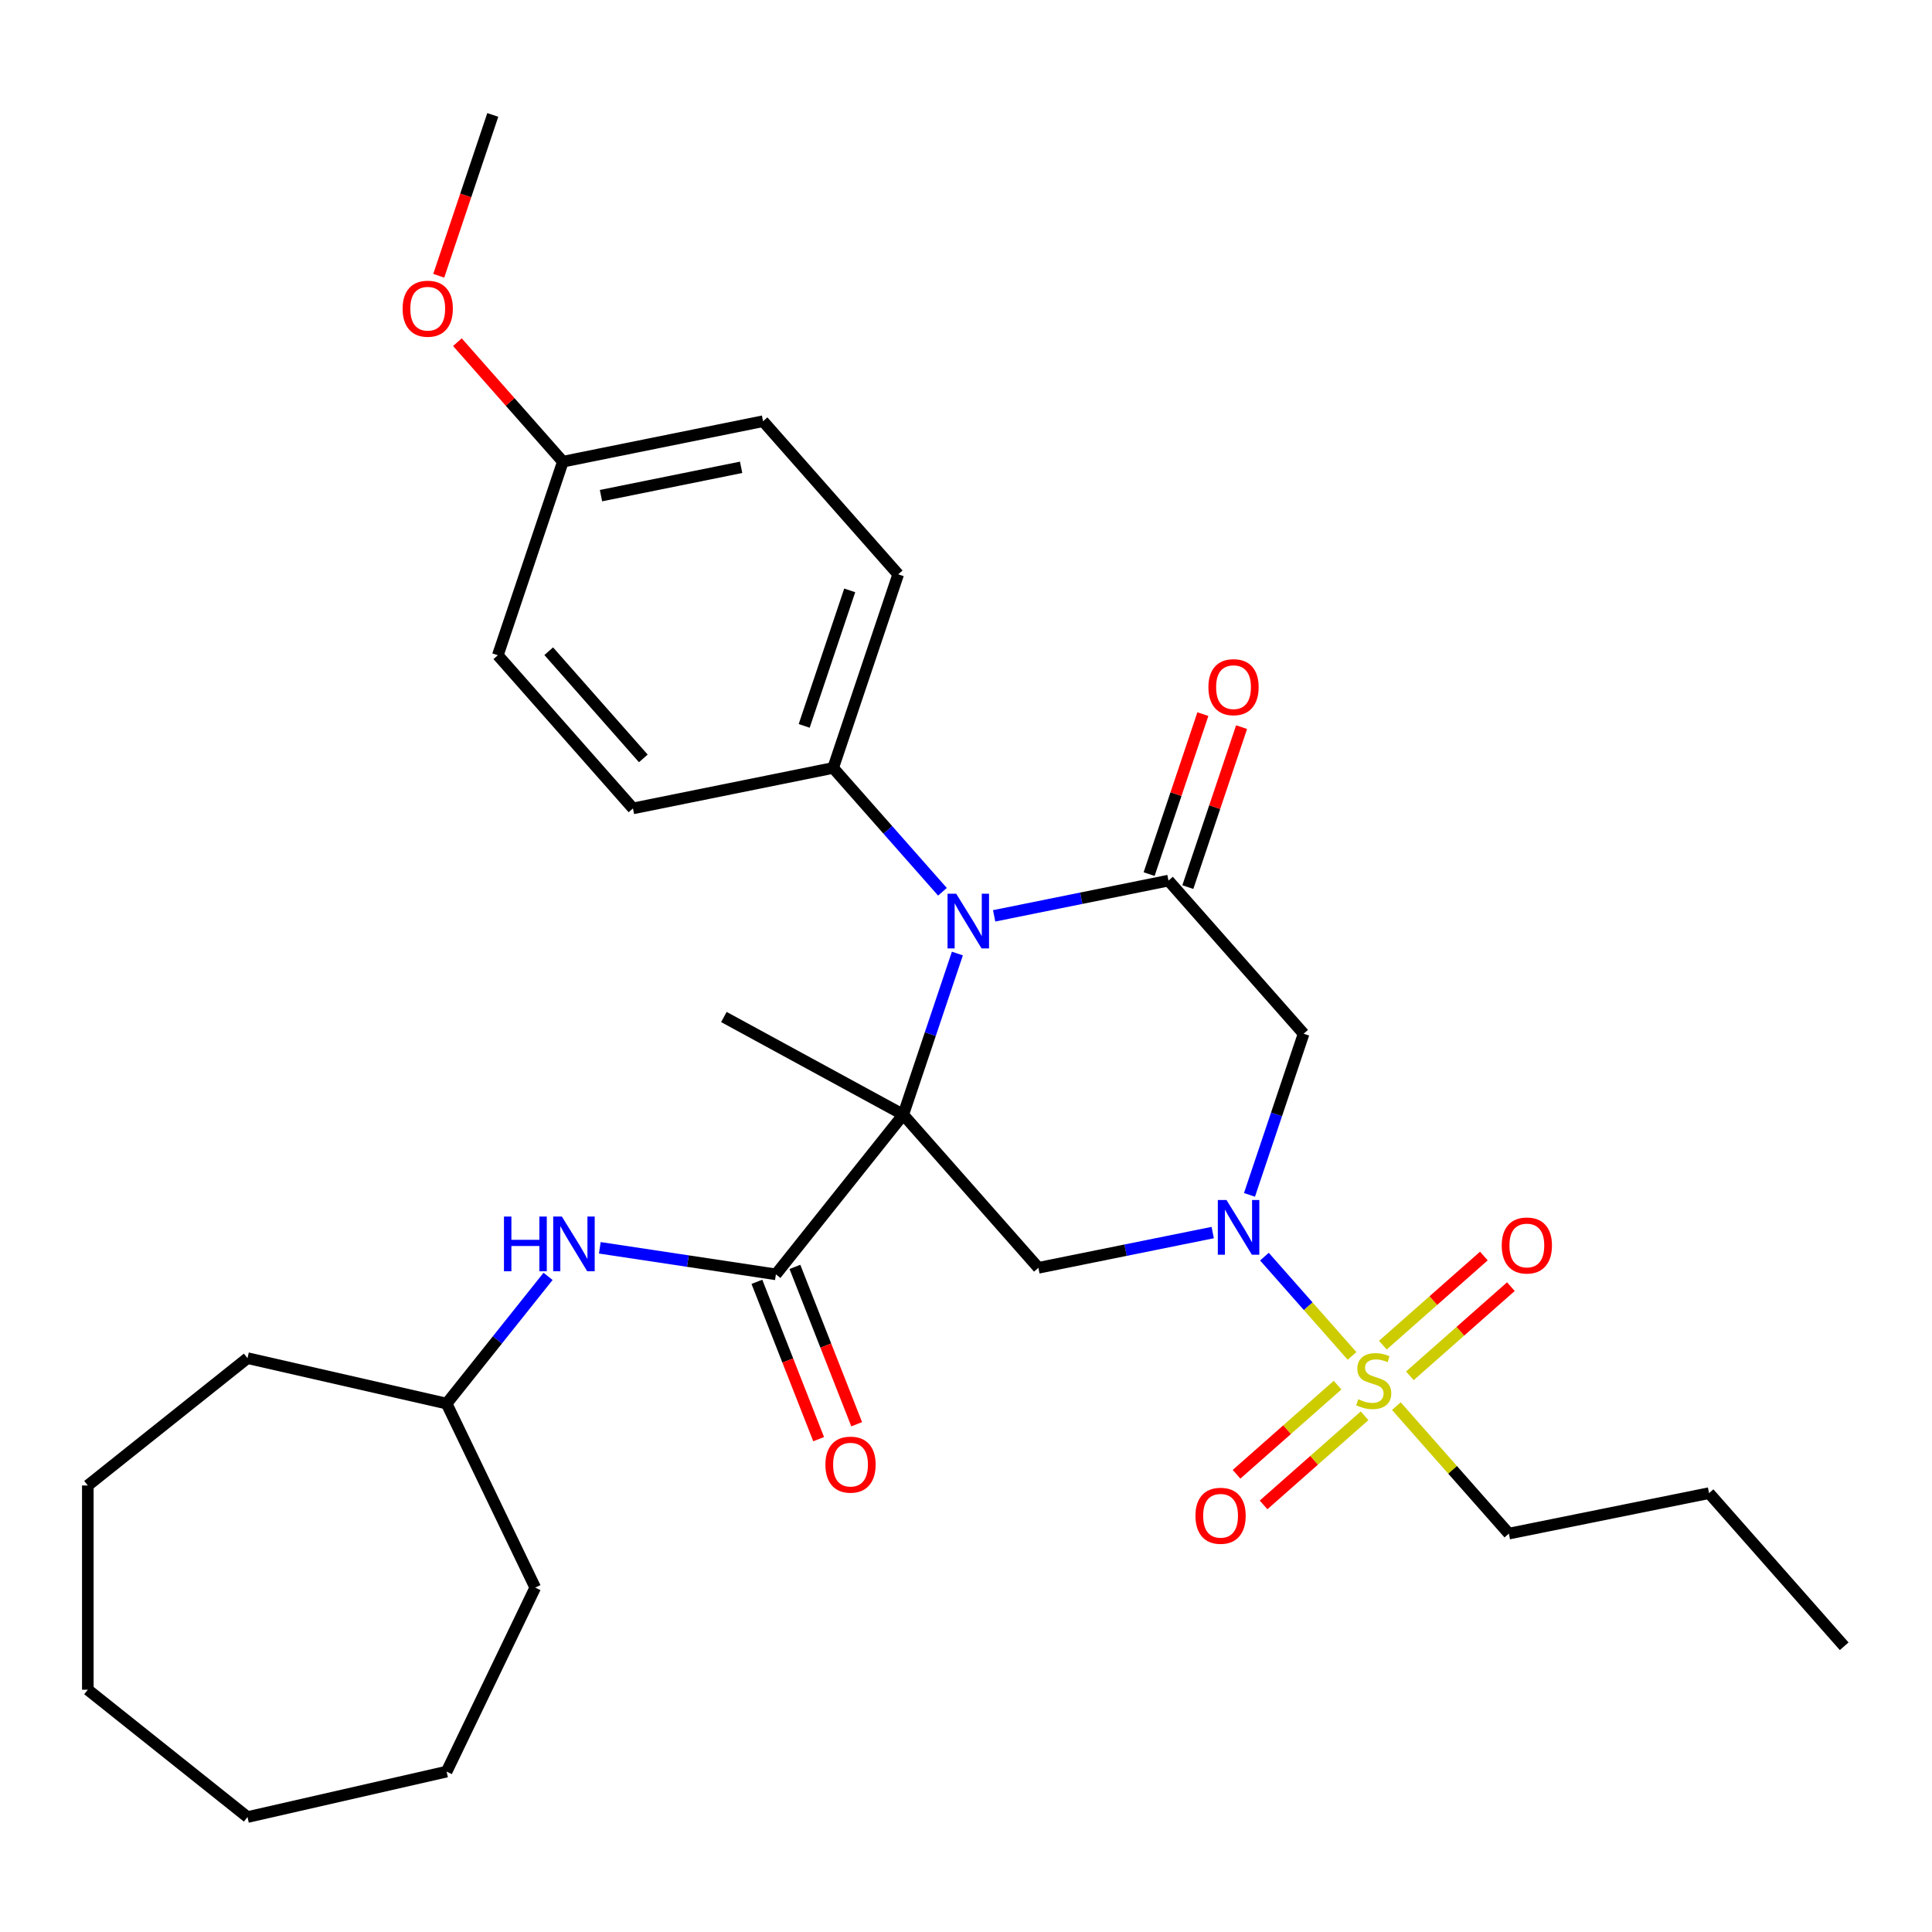 <?xml version='1.0' encoding='iso-8859-1'?>
<svg version='1.1' baseProfile='full'
              xmlns='http://www.w3.org/2000/svg'
                      xmlns:rdkit='http://www.rdkit.org/xml'
                      xmlns:xlink='http://www.w3.org/1999/xlink'
                  xml:space='preserve'
width='1000px' height='1000px' viewBox='0 0 1000 1000'>
<!-- END OF HEADER -->
<rect style='opacity:1.0;fill:#FFFFFF;stroke:none' width='1000' height='1000' x='0' y='0'> </rect>
<path class='bond-0' d='M 467.519,576.953 L 481.53,535.251' style='fill:none;fill-rule:evenodd;stroke:#000000;stroke-width:6px;stroke-linecap:butt;stroke-linejoin:miter;stroke-opacity:1' />
<path class='bond-0' d='M 481.53,535.251 L 495.541,493.548' style='fill:none;fill-rule:evenodd;stroke:#0000FF;stroke-width:6px;stroke-linecap:butt;stroke-linejoin:miter;stroke-opacity:1' />
<path class='bond-4' d='M 467.519,576.953 L 537.467,656.215' style='fill:none;fill-rule:evenodd;stroke:#000000;stroke-width:6px;stroke-linecap:butt;stroke-linejoin:miter;stroke-opacity:1' />
<path class='bond-5' d='M 467.519,576.953 L 401.608,659.603' style='fill:none;fill-rule:evenodd;stroke:#000000;stroke-width:6px;stroke-linecap:butt;stroke-linejoin:miter;stroke-opacity:1' />
<path class='bond-13' d='M 467.519,576.953 L 374.68,526.396' style='fill:none;fill-rule:evenodd;stroke:#000000;stroke-width:6px;stroke-linecap:butt;stroke-linejoin:miter;stroke-opacity:1' />
<path class='bond-3' d='M 514.57,474.04 L 559.686,464.92' style='fill:none;fill-rule:evenodd;stroke:#0000FF;stroke-width:6px;stroke-linecap:butt;stroke-linejoin:miter;stroke-opacity:1' />
<path class='bond-3' d='M 559.686,464.92 L 604.803,455.799' style='fill:none;fill-rule:evenodd;stroke:#000000;stroke-width:6px;stroke-linecap:butt;stroke-linejoin:miter;stroke-opacity:1' />
<path class='bond-8' d='M 487.804,461.581 L 459.521,429.533' style='fill:none;fill-rule:evenodd;stroke:#0000FF;stroke-width:6px;stroke-linecap:butt;stroke-linejoin:miter;stroke-opacity:1' />
<path class='bond-8' d='M 459.521,429.533 L 431.238,397.484' style='fill:none;fill-rule:evenodd;stroke:#000000;stroke-width:6px;stroke-linecap:butt;stroke-linejoin:miter;stroke-opacity:1' />
<path class='bond-1' d='M 627.701,637.973 L 582.584,647.094' style='fill:none;fill-rule:evenodd;stroke:#0000FF;stroke-width:6px;stroke-linecap:butt;stroke-linejoin:miter;stroke-opacity:1' />
<path class='bond-1' d='M 582.584,647.094 L 537.467,656.215' style='fill:none;fill-rule:evenodd;stroke:#000000;stroke-width:6px;stroke-linecap:butt;stroke-linejoin:miter;stroke-opacity:1' />
<path class='bond-2' d='M 654.467,650.433 L 677.141,676.126' style='fill:none;fill-rule:evenodd;stroke:#0000FF;stroke-width:6px;stroke-linecap:butt;stroke-linejoin:miter;stroke-opacity:1' />
<path class='bond-2' d='M 677.141,676.126 L 699.815,701.819' style='fill:none;fill-rule:evenodd;stroke:#CCCC00;stroke-width:6px;stroke-linecap:butt;stroke-linejoin:miter;stroke-opacity:1' />
<path class='bond-6' d='M 646.729,618.465 L 660.74,576.763' style='fill:none;fill-rule:evenodd;stroke:#0000FF;stroke-width:6px;stroke-linecap:butt;stroke-linejoin:miter;stroke-opacity:1' />
<path class='bond-6' d='M 660.74,576.763 L 674.752,535.06' style='fill:none;fill-rule:evenodd;stroke:#000000;stroke-width:6px;stroke-linecap:butt;stroke-linejoin:miter;stroke-opacity:1' />
<path class='bond-9' d='M 729.75,712.11 L 755.893,689.038' style='fill:none;fill-rule:evenodd;stroke:#CCCC00;stroke-width:6px;stroke-linecap:butt;stroke-linejoin:miter;stroke-opacity:1' />
<path class='bond-9' d='M 755.893,689.038 L 782.036,665.967' style='fill:none;fill-rule:evenodd;stroke:#FF0000;stroke-width:6px;stroke-linecap:butt;stroke-linejoin:miter;stroke-opacity:1' />
<path class='bond-9' d='M 715.76,696.258 L 741.903,673.186' style='fill:none;fill-rule:evenodd;stroke:#CCCC00;stroke-width:6px;stroke-linecap:butt;stroke-linejoin:miter;stroke-opacity:1' />
<path class='bond-9' d='M 741.903,673.186 L 768.047,650.115' style='fill:none;fill-rule:evenodd;stroke:#FF0000;stroke-width:6px;stroke-linecap:butt;stroke-linejoin:miter;stroke-opacity:1' />
<path class='bond-10' d='M 692.315,716.949 L 666.171,740.02' style='fill:none;fill-rule:evenodd;stroke:#CCCC00;stroke-width:6px;stroke-linecap:butt;stroke-linejoin:miter;stroke-opacity:1' />
<path class='bond-10' d='M 666.171,740.02 L 640.028,763.092' style='fill:none;fill-rule:evenodd;stroke:#FF0000;stroke-width:6px;stroke-linecap:butt;stroke-linejoin:miter;stroke-opacity:1' />
<path class='bond-10' d='M 706.304,732.801 L 680.161,755.872' style='fill:none;fill-rule:evenodd;stroke:#CCCC00;stroke-width:6px;stroke-linecap:butt;stroke-linejoin:miter;stroke-opacity:1' />
<path class='bond-10' d='M 680.161,755.872 L 654.018,778.944' style='fill:none;fill-rule:evenodd;stroke:#FF0000;stroke-width:6px;stroke-linecap:butt;stroke-linejoin:miter;stroke-opacity:1' />
<path class='bond-16' d='M 722.755,727.813 L 751.868,760.802' style='fill:none;fill-rule:evenodd;stroke:#CCCC00;stroke-width:6px;stroke-linecap:butt;stroke-linejoin:miter;stroke-opacity:1' />
<path class='bond-16' d='M 751.868,760.802 L 780.981,793.79' style='fill:none;fill-rule:evenodd;stroke:#000000;stroke-width:6px;stroke-linecap:butt;stroke-linejoin:miter;stroke-opacity:1' />
<path class='bond-11' d='M 614.824,459.166 L 628.735,417.763' style='fill:none;fill-rule:evenodd;stroke:#000000;stroke-width:6px;stroke-linecap:butt;stroke-linejoin:miter;stroke-opacity:1' />
<path class='bond-11' d='M 628.735,417.763 L 642.645,376.361' style='fill:none;fill-rule:evenodd;stroke:#FF0000;stroke-width:6px;stroke-linecap:butt;stroke-linejoin:miter;stroke-opacity:1' />
<path class='bond-11' d='M 594.783,452.432 L 608.693,411.03' style='fill:none;fill-rule:evenodd;stroke:#000000;stroke-width:6px;stroke-linecap:butt;stroke-linejoin:miter;stroke-opacity:1' />
<path class='bond-11' d='M 608.693,411.03 L 622.604,369.627' style='fill:none;fill-rule:evenodd;stroke:#FF0000;stroke-width:6px;stroke-linecap:butt;stroke-linejoin:miter;stroke-opacity:1' />
<path class='bond-31' d='M 604.803,455.799 L 674.752,535.06' style='fill:none;fill-rule:evenodd;stroke:#000000;stroke-width:6px;stroke-linecap:butt;stroke-linejoin:miter;stroke-opacity:1' />
<path class='bond-7' d='M 401.608,659.603 L 356.034,652.733' style='fill:none;fill-rule:evenodd;stroke:#000000;stroke-width:6px;stroke-linecap:butt;stroke-linejoin:miter;stroke-opacity:1' />
<path class='bond-7' d='M 356.034,652.733 L 310.459,645.864' style='fill:none;fill-rule:evenodd;stroke:#0000FF;stroke-width:6px;stroke-linecap:butt;stroke-linejoin:miter;stroke-opacity:1' />
<path class='bond-12' d='M 391.768,663.465 L 407.75,704.186' style='fill:none;fill-rule:evenodd;stroke:#000000;stroke-width:6px;stroke-linecap:butt;stroke-linejoin:miter;stroke-opacity:1' />
<path class='bond-12' d='M 407.75,704.186 L 423.731,744.907' style='fill:none;fill-rule:evenodd;stroke:#FF0000;stroke-width:6px;stroke-linecap:butt;stroke-linejoin:miter;stroke-opacity:1' />
<path class='bond-12' d='M 411.449,655.741 L 427.431,696.462' style='fill:none;fill-rule:evenodd;stroke:#000000;stroke-width:6px;stroke-linecap:butt;stroke-linejoin:miter;stroke-opacity:1' />
<path class='bond-12' d='M 427.431,696.462 L 443.412,737.183' style='fill:none;fill-rule:evenodd;stroke:#FF0000;stroke-width:6px;stroke-linecap:butt;stroke-linejoin:miter;stroke-opacity:1' />
<path class='bond-18' d='M 283.677,660.65 L 257.421,693.573' style='fill:none;fill-rule:evenodd;stroke:#0000FF;stroke-width:6px;stroke-linecap:butt;stroke-linejoin:miter;stroke-opacity:1' />
<path class='bond-18' d='M 257.421,693.573 L 231.166,726.496' style='fill:none;fill-rule:evenodd;stroke:#000000;stroke-width:6px;stroke-linecap:butt;stroke-linejoin:miter;stroke-opacity:1' />
<path class='bond-14' d='M 431.238,397.484 L 464.906,297.277' style='fill:none;fill-rule:evenodd;stroke:#000000;stroke-width:6px;stroke-linecap:butt;stroke-linejoin:miter;stroke-opacity:1' />
<path class='bond-14' d='M 416.247,375.72 L 439.815,305.574' style='fill:none;fill-rule:evenodd;stroke:#000000;stroke-width:6px;stroke-linecap:butt;stroke-linejoin:miter;stroke-opacity:1' />
<path class='bond-15' d='M 431.238,397.484 L 327.622,418.431' style='fill:none;fill-rule:evenodd;stroke:#000000;stroke-width:6px;stroke-linecap:butt;stroke-linejoin:miter;stroke-opacity:1' />
<path class='bond-20' d='M 464.906,297.277 L 394.958,218.016' style='fill:none;fill-rule:evenodd;stroke:#000000;stroke-width:6px;stroke-linecap:butt;stroke-linejoin:miter;stroke-opacity:1' />
<path class='bond-19' d='M 327.622,418.431 L 257.674,339.17' style='fill:none;fill-rule:evenodd;stroke:#000000;stroke-width:6px;stroke-linecap:butt;stroke-linejoin:miter;stroke-opacity:1' />
<path class='bond-19' d='M 332.982,392.552 L 284.018,337.069' style='fill:none;fill-rule:evenodd;stroke:#000000;stroke-width:6px;stroke-linecap:butt;stroke-linejoin:miter;stroke-opacity:1' />
<path class='bond-23' d='M 780.981,793.79 L 884.597,772.844' style='fill:none;fill-rule:evenodd;stroke:#000000;stroke-width:6px;stroke-linecap:butt;stroke-linejoin:miter;stroke-opacity:1' />
<path class='bond-17' d='M 291.342,238.962 L 257.674,339.17' style='fill:none;fill-rule:evenodd;stroke:#000000;stroke-width:6px;stroke-linecap:butt;stroke-linejoin:miter;stroke-opacity:1' />
<path class='bond-21' d='M 291.342,238.962 L 264.046,208.033' style='fill:none;fill-rule:evenodd;stroke:#000000;stroke-width:6px;stroke-linecap:butt;stroke-linejoin:miter;stroke-opacity:1' />
<path class='bond-21' d='M 264.046,208.033 L 236.751,177.104' style='fill:none;fill-rule:evenodd;stroke:#FF0000;stroke-width:6px;stroke-linecap:butt;stroke-linejoin:miter;stroke-opacity:1' />
<path class='bond-32' d='M 291.342,238.962 L 394.958,218.016' style='fill:none;fill-rule:evenodd;stroke:#000000;stroke-width:6px;stroke-linecap:butt;stroke-linejoin:miter;stroke-opacity:1' />
<path class='bond-32' d='M 311.073,256.543 L 383.605,241.881' style='fill:none;fill-rule:evenodd;stroke:#000000;stroke-width:6px;stroke-linecap:butt;stroke-linejoin:miter;stroke-opacity:1' />
<path class='bond-24' d='M 231.166,726.496 L 277.033,821.74' style='fill:none;fill-rule:evenodd;stroke:#000000;stroke-width:6px;stroke-linecap:butt;stroke-linejoin:miter;stroke-opacity:1' />
<path class='bond-25' d='M 231.166,726.496 L 128.104,702.973' style='fill:none;fill-rule:evenodd;stroke:#000000;stroke-width:6px;stroke-linecap:butt;stroke-linejoin:miter;stroke-opacity:1' />
<path class='bond-22' d='M 227.092,142.738 L 241.077,101.116' style='fill:none;fill-rule:evenodd;stroke:#FF0000;stroke-width:6px;stroke-linecap:butt;stroke-linejoin:miter;stroke-opacity:1' />
<path class='bond-22' d='M 241.077,101.116 L 255.061,59.493' style='fill:none;fill-rule:evenodd;stroke:#000000;stroke-width:6px;stroke-linecap:butt;stroke-linejoin:miter;stroke-opacity:1' />
<path class='bond-26' d='M 884.597,772.844 L 954.545,852.105' style='fill:none;fill-rule:evenodd;stroke:#000000;stroke-width:6px;stroke-linecap:butt;stroke-linejoin:miter;stroke-opacity:1' />
<path class='bond-28' d='M 277.033,821.74 L 231.166,916.984' style='fill:none;fill-rule:evenodd;stroke:#000000;stroke-width:6px;stroke-linecap:butt;stroke-linejoin:miter;stroke-opacity:1' />
<path class='bond-27' d='M 128.104,702.973 L 45.455,768.884' style='fill:none;fill-rule:evenodd;stroke:#000000;stroke-width:6px;stroke-linecap:butt;stroke-linejoin:miter;stroke-opacity:1' />
<path class='bond-30' d='M 45.455,768.884 L 45.455,874.596' style='fill:none;fill-rule:evenodd;stroke:#000000;stroke-width:6px;stroke-linecap:butt;stroke-linejoin:miter;stroke-opacity:1' />
<path class='bond-29' d='M 231.166,916.984 L 128.104,940.507' style='fill:none;fill-rule:evenodd;stroke:#000000;stroke-width:6px;stroke-linecap:butt;stroke-linejoin:miter;stroke-opacity:1' />
<path class='bond-33' d='M 128.104,940.507 L 45.455,874.596' style='fill:none;fill-rule:evenodd;stroke:#000000;stroke-width:6px;stroke-linecap:butt;stroke-linejoin:miter;stroke-opacity:1' />
<path  class='atom-1' d='M 494.927 462.586
L 504.207 477.586
Q 505.127 479.066, 506.607 481.746
Q 508.087 484.426, 508.167 484.586
L 508.167 462.586
L 511.927 462.586
L 511.927 490.906
L 508.047 490.906
L 498.087 474.506
Q 496.927 472.586, 495.687 470.386
Q 494.487 468.186, 494.127 467.506
L 494.127 490.906
L 490.447 490.906
L 490.447 462.586
L 494.927 462.586
' fill='#0000FF'/>
<path  class='atom-2' d='M 634.824 621.108
L 644.104 636.108
Q 645.024 637.588, 646.504 640.268
Q 647.984 642.948, 648.064 643.108
L 648.064 621.108
L 651.824 621.108
L 651.824 649.428
L 647.944 649.428
L 637.984 633.028
Q 636.824 631.108, 635.584 628.908
Q 634.384 626.708, 634.024 626.028
L 634.024 649.428
L 630.344 649.428
L 630.344 621.108
L 634.824 621.108
' fill='#0000FF'/>
<path  class='atom-3' d='M 703.032 724.249
Q 703.352 724.369, 704.672 724.929
Q 705.992 725.489, 707.432 725.849
Q 708.912 726.169, 710.352 726.169
Q 713.032 726.169, 714.592 724.889
Q 716.152 723.569, 716.152 721.289
Q 716.152 719.729, 715.352 718.769
Q 714.592 717.809, 713.392 717.289
Q 712.192 716.769, 710.192 716.169
Q 707.672 715.409, 706.152 714.689
Q 704.672 713.969, 703.592 712.449
Q 702.552 710.929, 702.552 708.369
Q 702.552 704.809, 704.952 702.609
Q 707.392 700.409, 712.192 700.409
Q 715.472 700.409, 719.192 701.969
L 718.272 705.049
Q 714.872 703.649, 712.312 703.649
Q 709.552 703.649, 708.032 704.809
Q 706.512 705.929, 706.552 707.889
Q 706.552 709.409, 707.312 710.329
Q 708.112 711.249, 709.232 711.769
Q 710.392 712.289, 712.312 712.889
Q 714.872 713.689, 716.392 714.489
Q 717.912 715.289, 718.992 716.929
Q 720.112 718.529, 720.112 721.289
Q 720.112 725.209, 717.472 727.329
Q 714.872 729.409, 710.512 729.409
Q 707.992 729.409, 706.072 728.849
Q 704.192 728.329, 701.952 727.409
L 703.032 724.249
' fill='#CCCC00'/>
<path  class='atom-8' d='M 260.857 629.687
L 264.697 629.687
L 264.697 641.727
L 279.177 641.727
L 279.177 629.687
L 283.017 629.687
L 283.017 658.007
L 279.177 658.007
L 279.177 644.927
L 264.697 644.927
L 264.697 658.007
L 260.857 658.007
L 260.857 629.687
' fill='#0000FF'/>
<path  class='atom-8' d='M 290.817 629.687
L 300.097 644.687
Q 301.017 646.167, 302.497 648.847
Q 303.977 651.527, 304.057 651.687
L 304.057 629.687
L 307.817 629.687
L 307.817 658.007
L 303.937 658.007
L 293.977 641.607
Q 292.817 639.687, 291.577 637.487
Q 290.377 635.287, 290.017 634.607
L 290.017 658.007
L 286.337 658.007
L 286.337 629.687
L 290.817 629.687
' fill='#0000FF'/>
<path  class='atom-10' d='M 777.293 644.661
Q 777.293 637.861, 780.653 634.061
Q 784.013 630.261, 790.293 630.261
Q 796.573 630.261, 799.933 634.061
Q 803.293 637.861, 803.293 644.661
Q 803.293 651.541, 799.893 655.461
Q 796.493 659.341, 790.293 659.341
Q 784.053 659.341, 780.653 655.461
Q 777.293 651.581, 777.293 644.661
M 790.293 656.141
Q 794.613 656.141, 796.933 653.261
Q 799.293 650.341, 799.293 644.661
Q 799.293 639.101, 796.933 636.301
Q 794.613 633.461, 790.293 633.461
Q 785.973 633.461, 783.613 636.261
Q 781.293 639.061, 781.293 644.661
Q 781.293 650.381, 783.613 653.261
Q 785.973 656.141, 790.293 656.141
' fill='#FF0000'/>
<path  class='atom-11' d='M 618.771 784.558
Q 618.771 777.758, 622.131 773.958
Q 625.491 770.158, 631.771 770.158
Q 638.051 770.158, 641.411 773.958
Q 644.771 777.758, 644.771 784.558
Q 644.771 791.438, 641.371 795.358
Q 637.971 799.238, 631.771 799.238
Q 625.531 799.238, 622.131 795.358
Q 618.771 791.478, 618.771 784.558
M 631.771 796.038
Q 636.091 796.038, 638.411 793.158
Q 640.771 790.238, 640.771 784.558
Q 640.771 778.998, 638.411 776.198
Q 636.091 773.358, 631.771 773.358
Q 627.451 773.358, 625.091 776.158
Q 622.771 778.958, 622.771 784.558
Q 622.771 790.278, 625.091 793.158
Q 627.451 796.038, 631.771 796.038
' fill='#FF0000'/>
<path  class='atom-12' d='M 625.471 355.671
Q 625.471 348.871, 628.831 345.071
Q 632.191 341.271, 638.471 341.271
Q 644.751 341.271, 648.111 345.071
Q 651.471 348.871, 651.471 355.671
Q 651.471 362.551, 648.071 366.471
Q 644.671 370.351, 638.471 370.351
Q 632.231 370.351, 628.831 366.471
Q 625.471 362.591, 625.471 355.671
M 638.471 367.151
Q 642.791 367.151, 645.111 364.271
Q 647.471 361.351, 647.471 355.671
Q 647.471 350.111, 645.111 347.311
Q 642.791 344.471, 638.471 344.471
Q 634.151 344.471, 631.791 347.271
Q 629.471 350.071, 629.471 355.671
Q 629.471 361.391, 631.791 364.271
Q 634.151 367.151, 638.471 367.151
' fill='#FF0000'/>
<path  class='atom-13' d='M 427.229 758.088
Q 427.229 751.288, 430.589 747.488
Q 433.949 743.688, 440.229 743.688
Q 446.509 743.688, 449.869 747.488
Q 453.229 751.288, 453.229 758.088
Q 453.229 764.968, 449.829 768.888
Q 446.429 772.768, 440.229 772.768
Q 433.989 772.768, 430.589 768.888
Q 427.229 765.008, 427.229 758.088
M 440.229 769.568
Q 444.549 769.568, 446.869 766.688
Q 449.229 763.768, 449.229 758.088
Q 449.229 752.528, 446.869 749.728
Q 444.549 746.888, 440.229 746.888
Q 435.909 746.888, 433.549 749.688
Q 431.229 752.488, 431.229 758.088
Q 431.229 763.808, 433.549 766.688
Q 435.909 769.568, 440.229 769.568
' fill='#FF0000'/>
<path  class='atom-22' d='M 208.393 159.781
Q 208.393 152.981, 211.753 149.181
Q 215.113 145.381, 221.393 145.381
Q 227.673 145.381, 231.033 149.181
Q 234.393 152.981, 234.393 159.781
Q 234.393 166.661, 230.993 170.581
Q 227.593 174.461, 221.393 174.461
Q 215.153 174.461, 211.753 170.581
Q 208.393 166.701, 208.393 159.781
M 221.393 171.261
Q 225.713 171.261, 228.033 168.381
Q 230.393 165.461, 230.393 159.781
Q 230.393 154.221, 228.033 151.421
Q 225.713 148.581, 221.393 148.581
Q 217.073 148.581, 214.713 151.381
Q 212.393 154.181, 212.393 159.781
Q 212.393 165.501, 214.713 168.381
Q 217.073 171.261, 221.393 171.261
' fill='#FF0000'/>
</svg>
